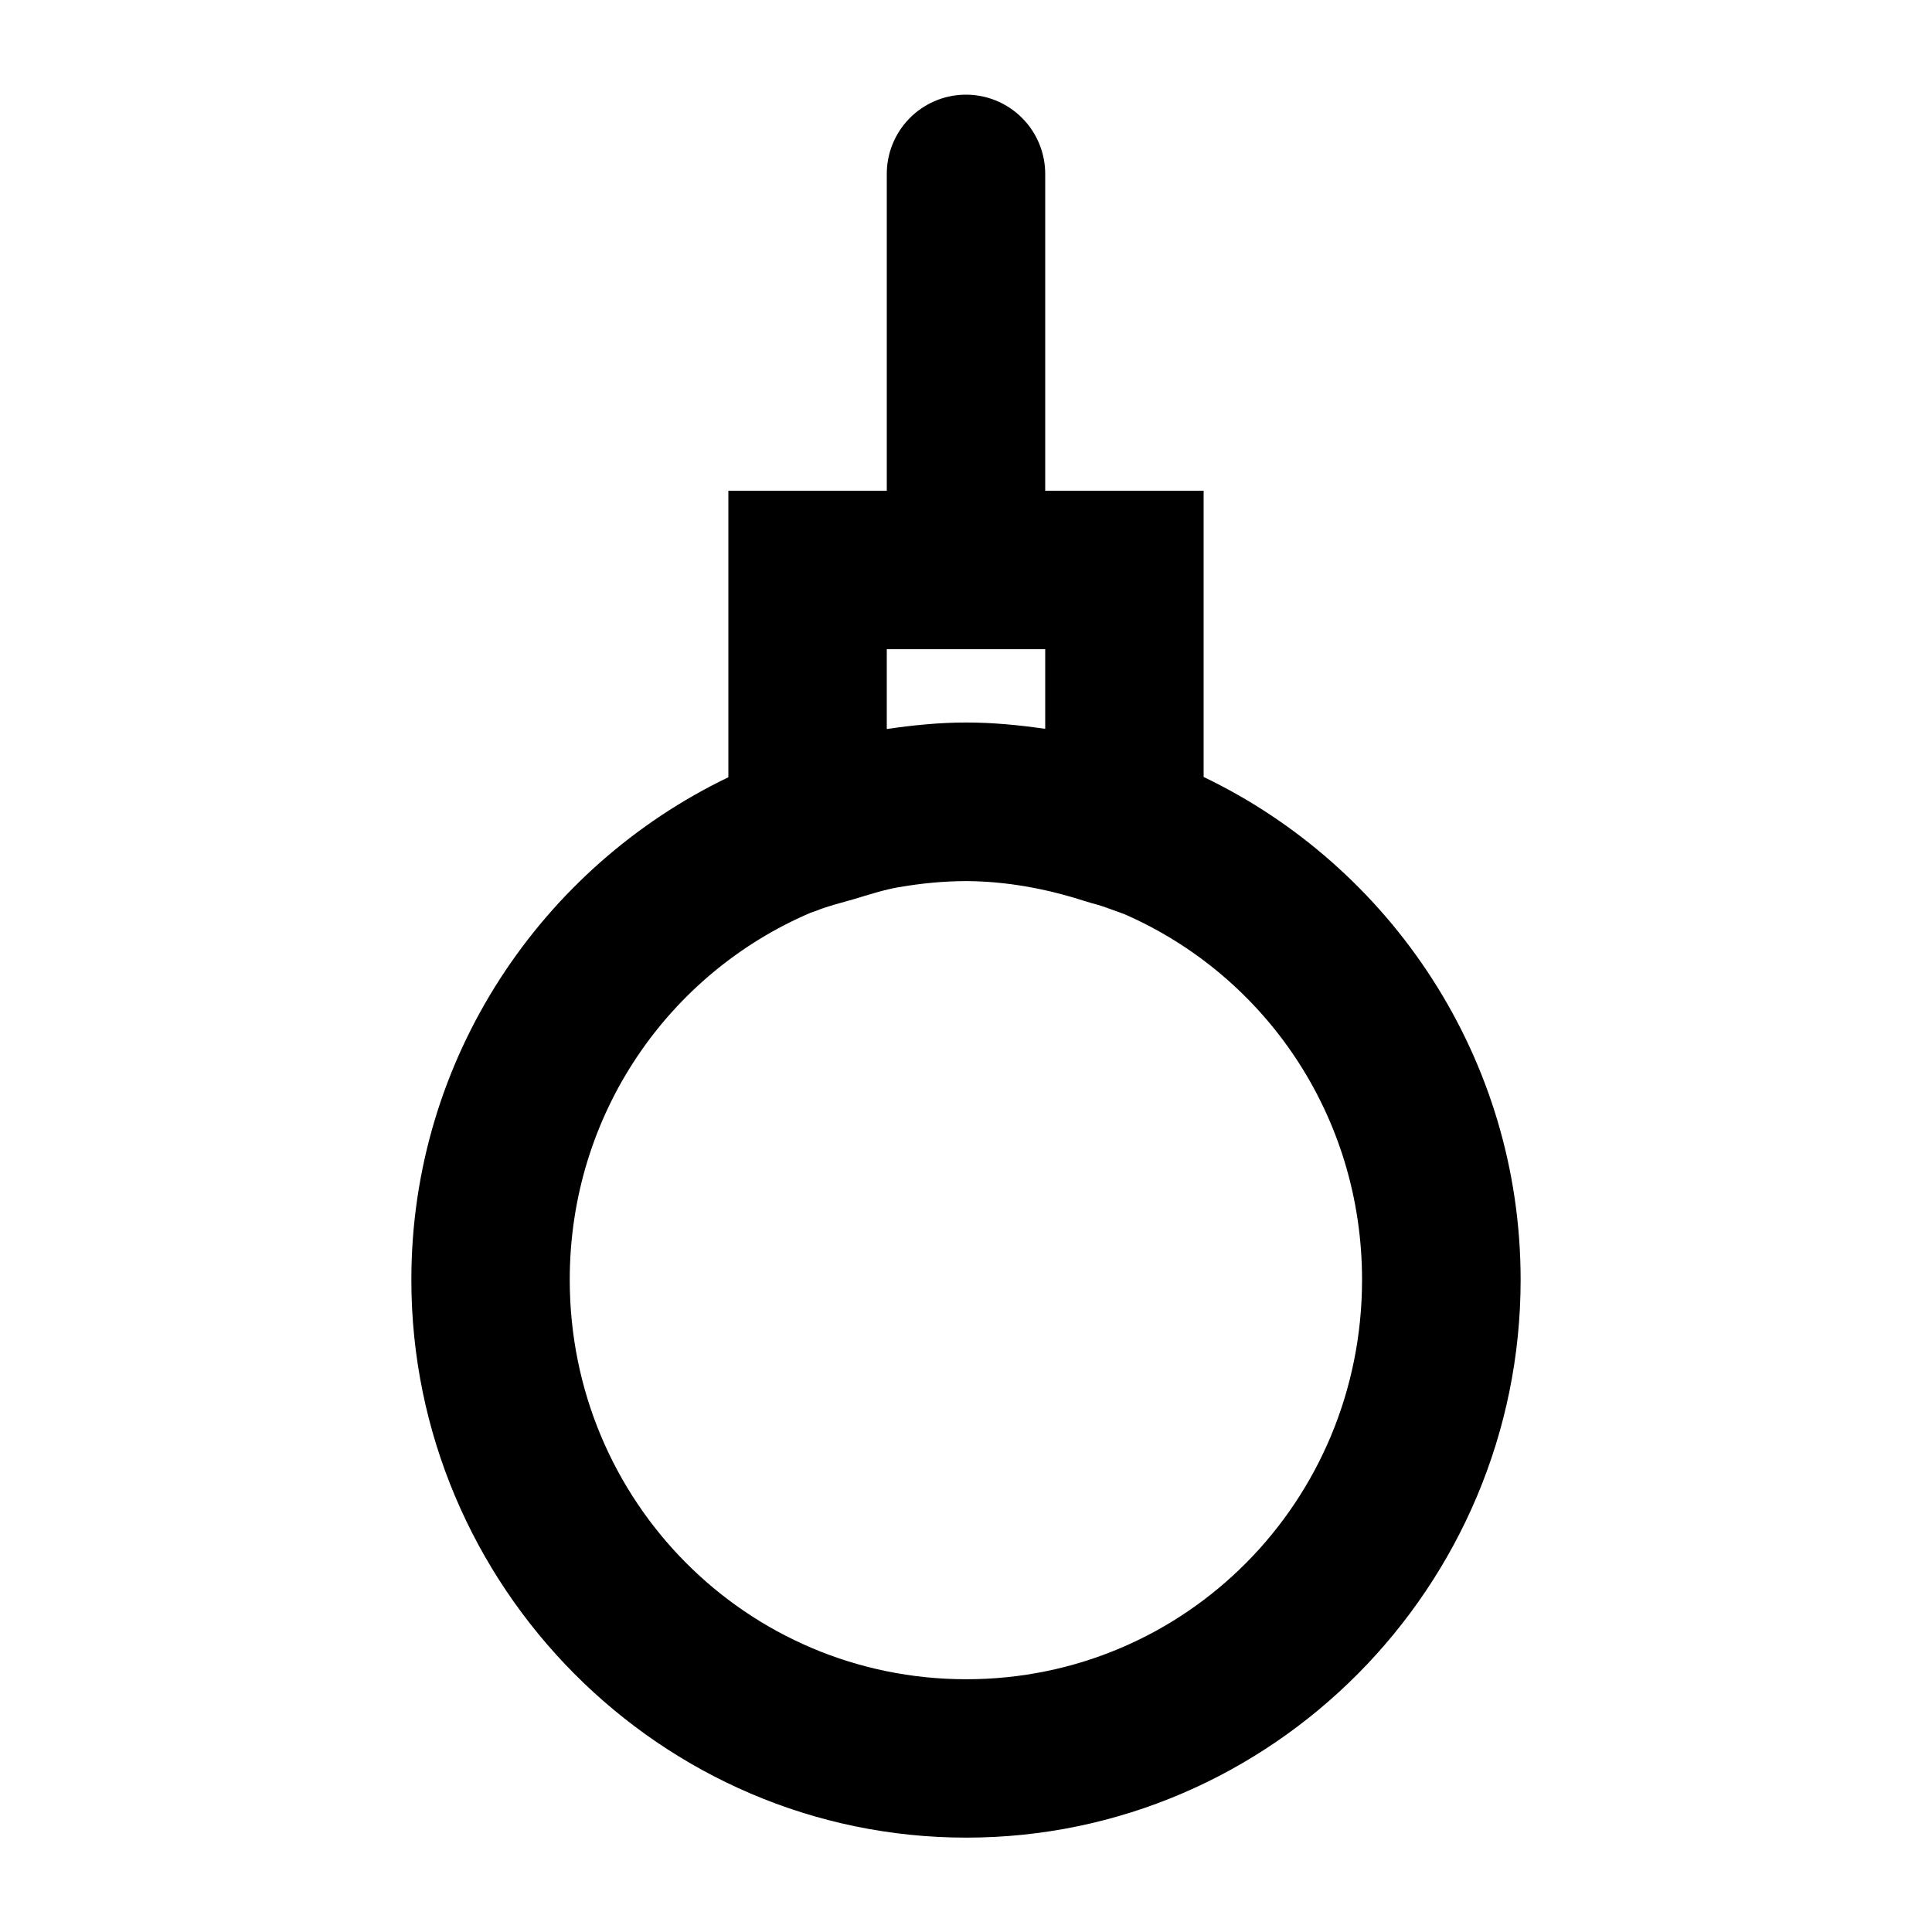 <?xml version="1.0" encoding="UTF-8"?>
<!-- Uploaded to: ICON Repo, www.svgrepo.com, Generator: ICON Repo Mixer Tools -->
<svg fill="#000000" width="800px" height="800px" version="1.1" viewBox="144 144 512 512" xmlns="http://www.w3.org/2000/svg">
 <path d="m399.59 169.09c-5.539 0.109-10.812 2.402-14.668 6.379-3.856 3.981-5.981 9.32-5.914 14.859v83.723h-41.984v75.93c-49.555 23.816-84.012 74.559-84.012 133.17 0 81.258 66.094 147.84 147.07 147.84 80.973 0 146.9-66.586 146.9-147.84 0-58.66-34.438-109.46-84.008-133.25v-75.848h-41.984v-83.723c0.066-5.684-2.172-11.148-6.207-15.148-4.031-4.004-9.516-6.199-15.195-6.09zm-20.582 146.95h41.984v21.113c-6.856-0.992-13.789-1.68-20.91-1.68-7.168 0-14.18 0.719-21.074 1.723zm20.91 61.457h0.082 0.039 0.043c10.68 0.059 21.203 2.012 31.363 5.289 2.09 0.656 4.246 1.145 6.273 1.93l4.184 1.516c37.172 16.188 63.055 53.266 63.055 96.926 0 58.703-46.727 105.86-104.88 105.86-58.148 0-105.09-47.156-105.09-105.86 0-43.898 26.254-81.211 63.797-97.254l1.516-0.531c3.234-1.324 6.699-2.117 10.086-3.117 3.926-1.184 7.824-2.445 11.852-3.156h0.039c0.027-0.008 0.059 0.004 0.082 0 5.785-1.016 11.664-1.574 17.551-1.602z" fill-rule="evenodd"/>
</svg>